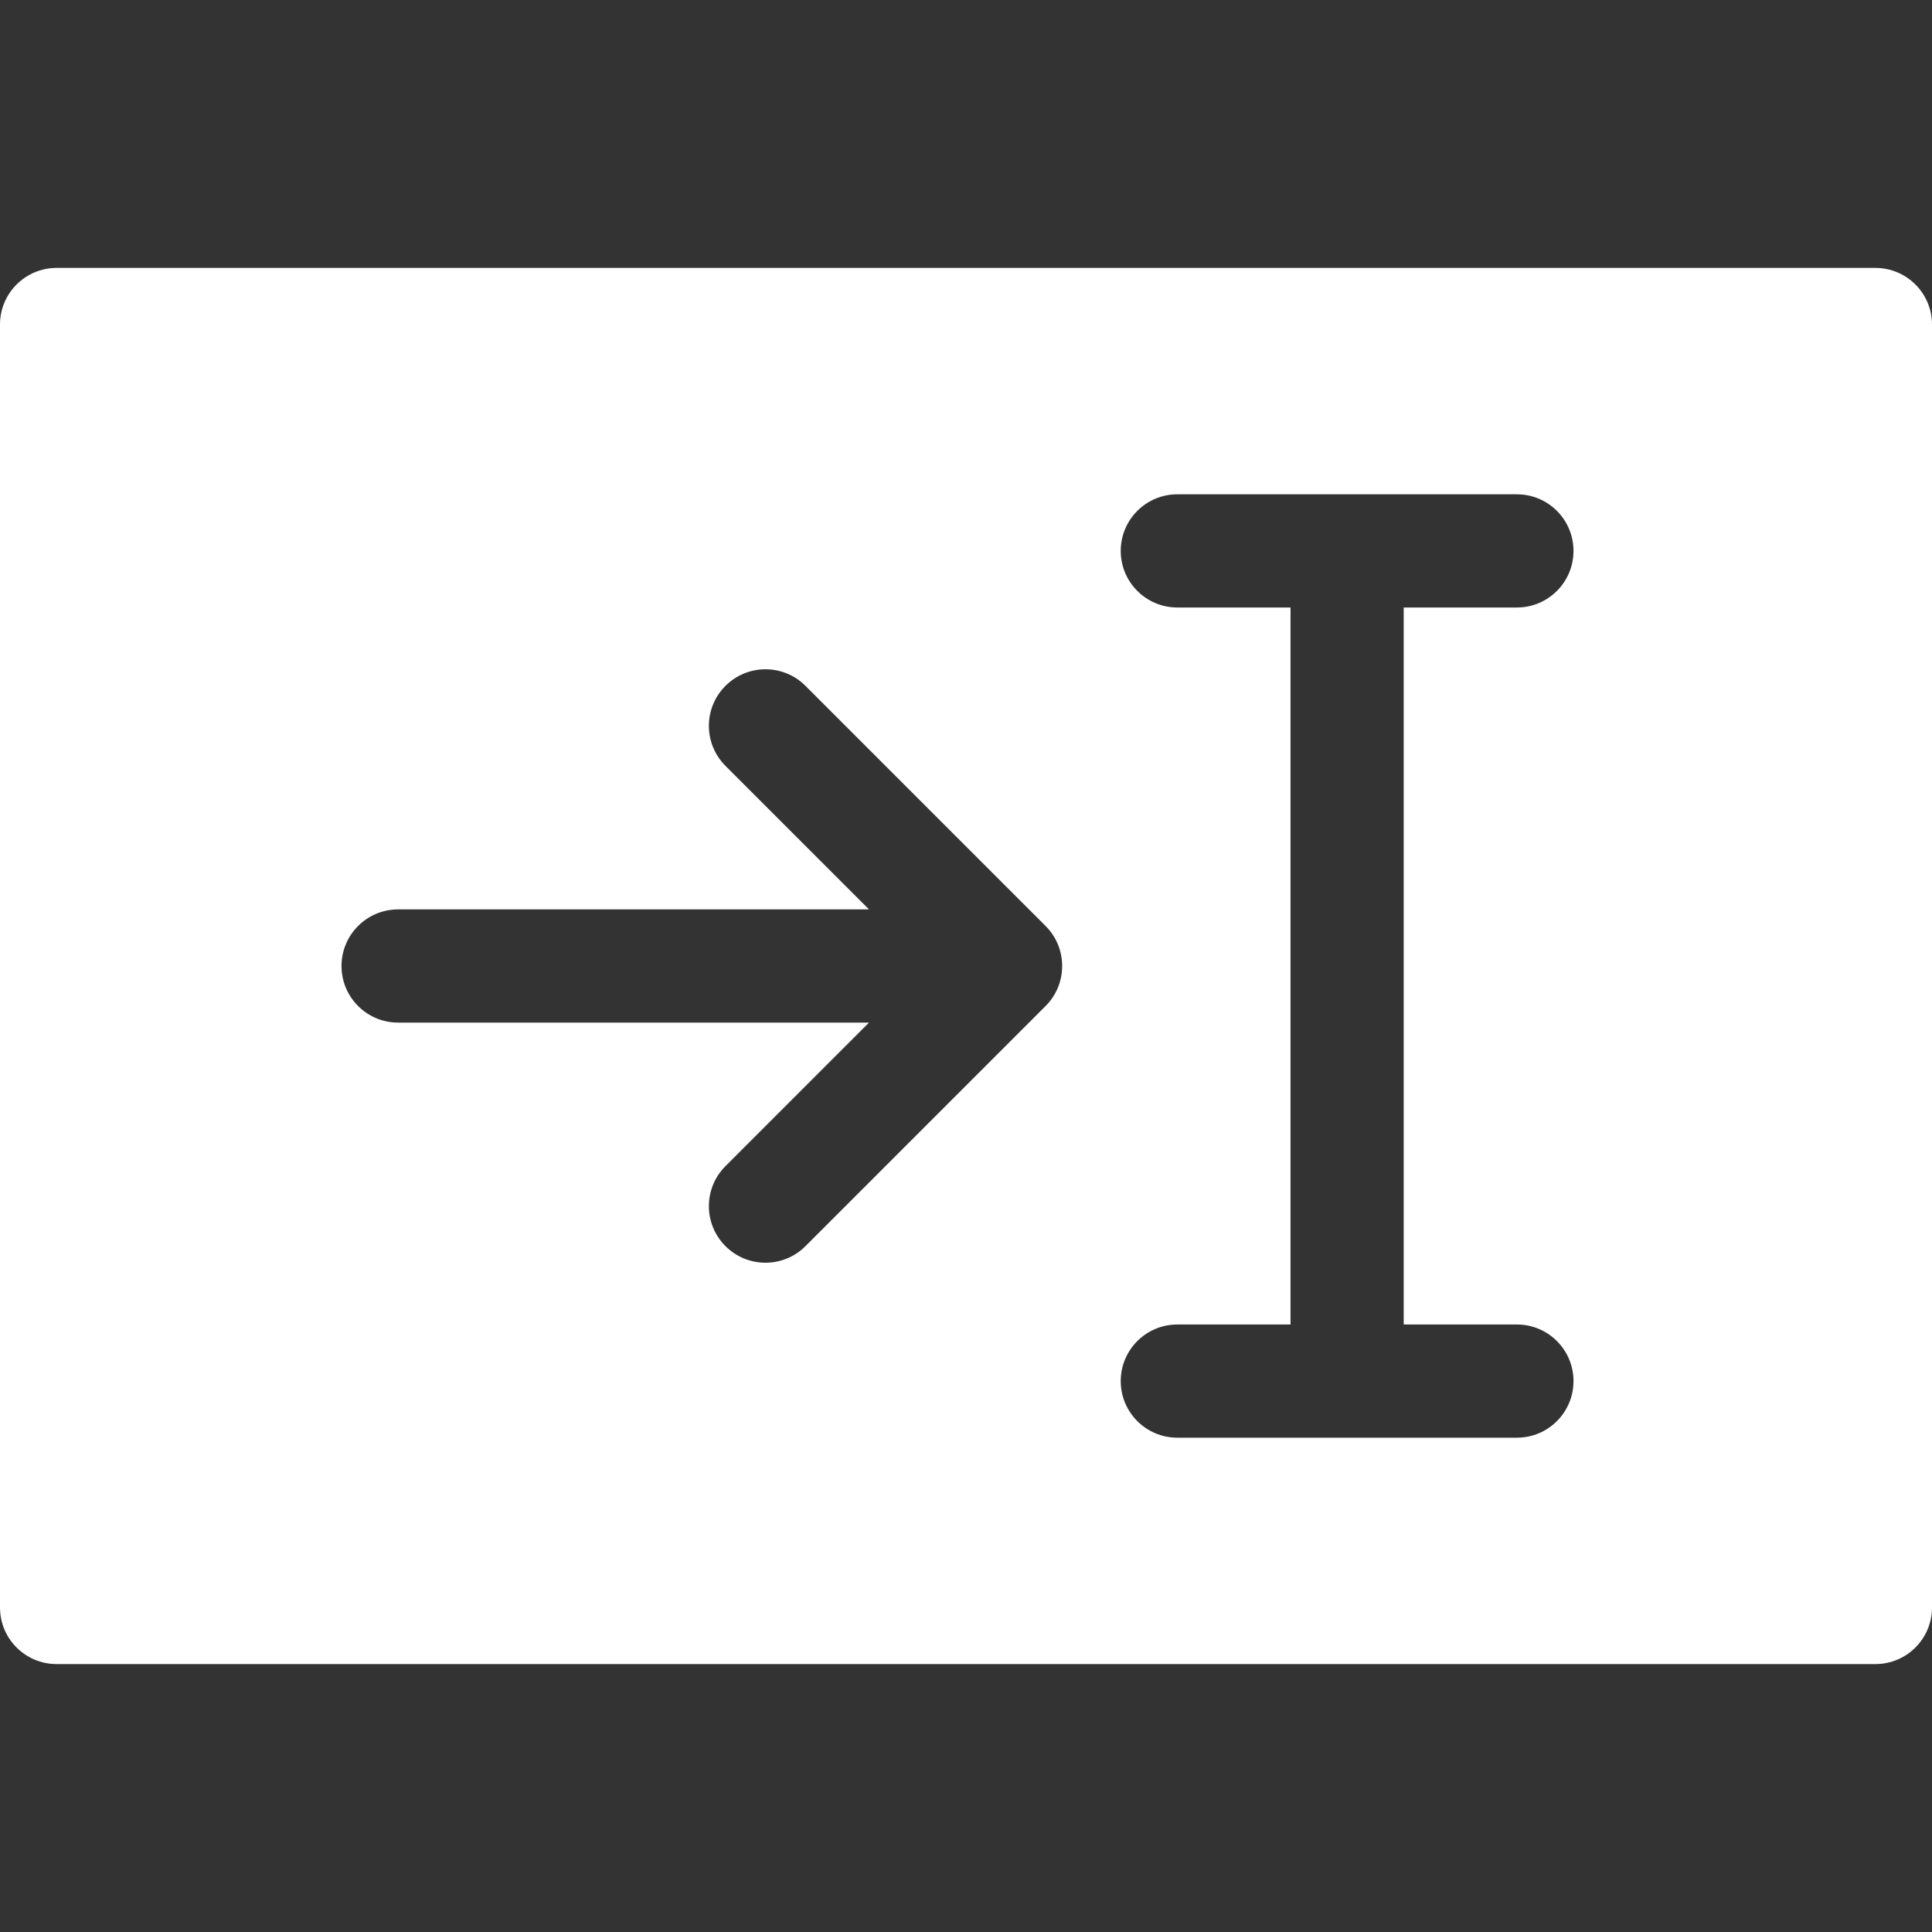 <svg width="34" height="34" viewBox="0 0 34 34" fill="none" xmlns="http://www.w3.org/2000/svg">
<rect x="0" y="0" width="34" height="34" fill="#333333" stroke="none"/>
<path d="M33.004 4.715H0.996C0.446 4.715 0 5.161 0 5.711V28.289C0 28.839 0.446 29.285 0.996 29.285H33.004C33.554 29.285 34 28.839 34 28.289V5.711C34 5.161 33.554 4.715 33.004 4.715ZM18.401 17.704L14.175 21.93C13.787 22.319 13.156 22.319 12.767 21.93C12.378 21.541 12.378 20.911 12.767 20.522L15.293 17.996H7.006C6.456 17.996 6.01 17.55 6.01 17C6.01 16.45 6.456 16.004 7.006 16.004H15.293L12.767 13.478C12.378 13.089 12.378 12.459 12.767 12.07C13.156 11.681 13.787 11.681 14.175 12.07L18.401 16.296C18.79 16.684 18.789 17.317 18.401 17.704ZM26.695 23.309C27.245 23.309 27.691 23.755 27.691 24.305C27.691 24.855 27.245 25.301 26.695 25.301H20.719C20.169 25.301 19.723 24.855 19.723 24.305C19.723 23.755 20.169 23.309 20.719 23.309H22.711V10.691H20.719C20.169 10.691 19.723 10.245 19.723 9.695C19.723 9.145 20.169 8.699 20.719 8.699H26.695C27.245 8.699 27.691 9.145 27.691 9.695C27.691 10.245 27.245 10.691 26.695 10.691H24.703V23.309H26.695Z" fill="white"/>
</svg>
